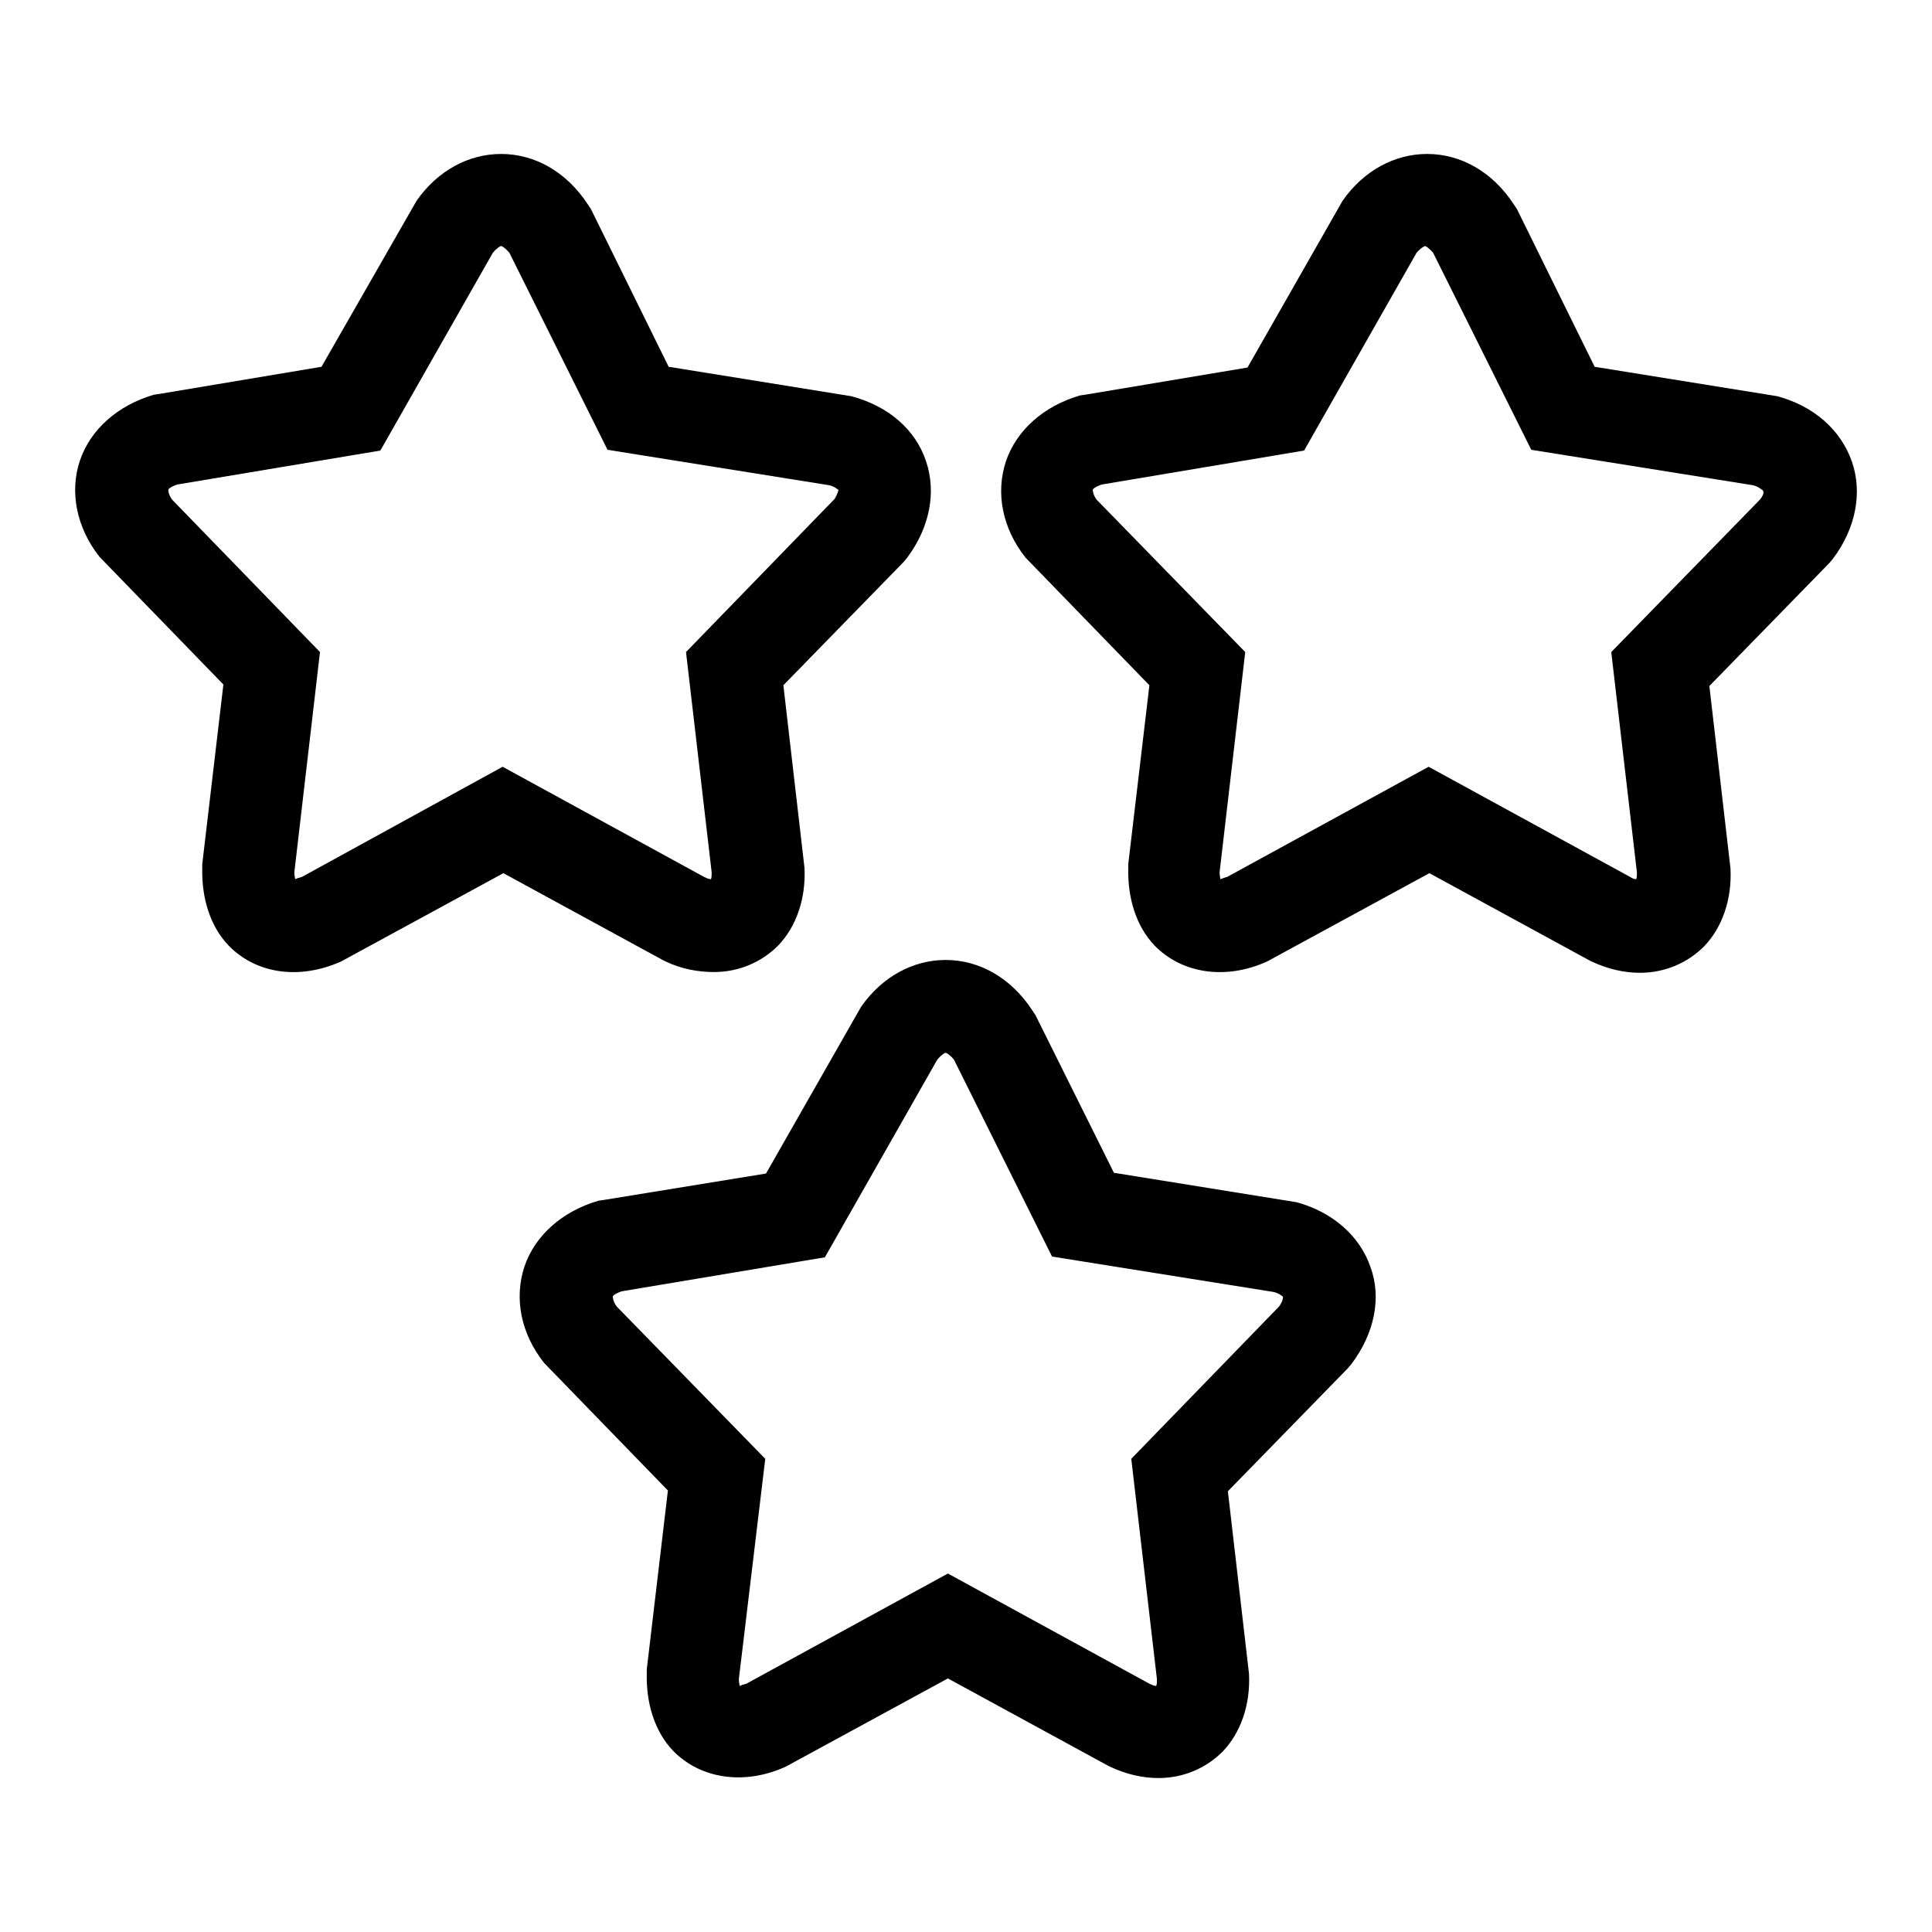 <?xml version="1.0" encoding="utf-8"?>
<!-- Svg Vector Icons : http://www.onlinewebfonts.com/icon -->
<!DOCTYPE svg PUBLIC "-//W3C//DTD SVG 1.1//EN" "http://www.w3.org/Graphics/SVG/1.1/DTD/svg11.dtd">
<svg version="1.1" xmlns="http://www.w3.org/2000/svg" xmlns:xlink="http://www.w3.org/1999/xlink" x="0px" y="0px" viewBox="0 0 256 256" enable-background="new 0 0 256 256" xml:space="preserve">
<g><g><g><g><path fill="#000000" d="M26.8,114.5l0,0.5c-0.1,4.1,1.1,7.8,3.5,10.3c3.6,3.7,9.3,4.6,14.9,2.1l21.5-11.7l21.1,11.5l0.4,0.2c2.1,1,4.3,1.4,6.4,1.4c3.3,0,6.3-1.3,8.5-3.5c2.4-2.5,3.7-6.2,3.5-10.3l-2.8-24.2l15.9-16.3l0.5-0.6c3-4,3.9-8.7,2.5-12.8c-1.4-4.2-5-7.3-9.9-8.6l-24.2-3.9L78.3,27.7l-0.4-0.6c-2.8-4.3-7-6.7-11.5-6.7c-4.3,0-8.4,2.2-11.2,6.2L42.6,48.6l-21.5,3.6l-0.7,0.1c-4.8,1.4-8.4,4.6-9.8,8.7s-0.5,8.9,2.6,12.8l16.4,16.9L26.8,114.5z M22.8,66.2c-0.5-0.7-0.5-1.2-0.5-1.3c0-0.1,0.3-0.4,1.2-0.7l26.9-4.5l14.9-26.2c0.6-0.7,1-0.9,1.1-0.9c0.1,0,0.5,0.2,1.1,0.9l13,26.1l29.4,4.7c0.8,0.2,1.1,0.6,1.2,0.6c0,0.1-0.1,0.5-0.5,1.2L90.9,86.4l3.4,29.2c0,0.4,0,0.7-0.1,0.9c-0.2,0-0.5-0.1-0.9-0.3l-26.7-14.6L40,116.2c-0.4,0.1-0.7,0.2-0.9,0.3c0-0.2-0.1-0.5-0.1-0.9l3.4-29.2L22.8,66.2z"/><path fill="#000000" d="M235.5,52.5l-24.2-3.9L201,27.7l-0.4-0.6c-2.8-4.3-7-6.7-11.5-6.7c-4.3,0-8.4,2.2-11.2,6.2l-12.6,22.1l-21.5,3.6l-0.7,0.1c-4.8,1.4-8.4,4.6-9.8,8.7c-1.4,4.2-0.5,8.9,2.6,12.8l16.4,16.9l-2.8,23.7l0,0.5c-0.1,4.1,1.1,7.8,3.5,10.3c3.6,3.7,9.4,4.6,14.9,2.1l21.5-11.7l21.1,11.5l0.4,0.2c2.1,1,4.3,1.5,6.4,1.5c3.3,0,6.3-1.3,8.5-3.5c2.4-2.5,3.7-6.2,3.5-10.3l-2.8-24.2l15.9-16.3l0.5-0.6c3-4,3.9-8.7,2.5-12.8C243.9,56.9,240.3,53.8,235.5,52.5z M233.2,66.2l-19.7,20.2l3.4,29.2c0,0.4,0,0.7-0.1,0.9c-0.2,0-0.5-0.1-0.8-0.3l-26.7-14.6l-26.7,14.6c-0.4,0.1-0.6,0.2-0.9,0.3c0-0.2-0.1-0.5-0.1-0.9l3.4-29.2l-19.7-20.2c-0.5-0.7-0.5-1.2-0.5-1.3c0-0.1,0.3-0.4,1.2-0.7l26.8-4.5l14.9-26.2c0.6-0.7,1.1-0.9,1.1-0.9c0.1,0,0.5,0.2,1.1,0.9l13,26.1l29.4,4.7c0.8,0.2,1.1,0.6,1.2,0.6C233.8,65.1,233.7,65.6,233.2,66.2z"/><path fill="#000000" d="M171.8,159.3l-24.2-3.9l-10.4-20.9l-0.4-0.6c-2.8-4.3-7-6.7-11.5-6.7c-4.3,0-8.4,2.2-11.2,6.2l-12.6,22.1L80,159l-0.7,0.1c-4.8,1.4-8.4,4.6-9.8,8.7c-1.4,4.2-0.5,8.9,2.6,12.8l16.4,16.9l-2.8,23.7l0,0.5c-0.1,4.1,1.1,7.8,3.5,10.3c3.6,3.7,9.4,4.6,14.9,2.1l21.5-11.7l21.1,11.5l0.4,0.2c2.1,1,4.3,1.5,6.4,1.5c3.3,0,6.3-1.3,8.5-3.5c2.4-2.5,3.7-6.2,3.5-10.3l-2.8-24.2l15.9-16.3l0.5-0.6c3-4,4-8.7,2.5-12.8C180.2,163.8,176.6,160.6,171.8,159.3z M169.5,173.1l-19.6,20.2l3.4,29.2c0,0.4,0,0.7-0.1,0.9c-0.2,0-0.5-0.1-0.9-0.3l-26.7-14.6l-26.7,14.6c-0.4,0.1-0.7,0.2-0.9,0.3c0-0.2-0.1-0.5-0.1-0.9l3.5-29.2l-19.7-20.2c-0.5-0.7-0.5-1.2-0.5-1.3c0-0.1,0.3-0.4,1.2-0.7l26.9-4.5l14.9-26.2c0.6-0.7,1-0.9,1.1-0.9c0.1,0,0.5,0.2,1.1,0.9l13,26.1l29.4,4.7c0.8,0.2,1.1,0.6,1.2,0.6C170,172,170,172.4,169.5,173.1z"/></g></g><g></g><g></g><g></g><g></g><g></g><g></g><g></g><g></g><g></g><g></g><g></g><g></g><g></g><g></g><g></g></g></g>
</svg>